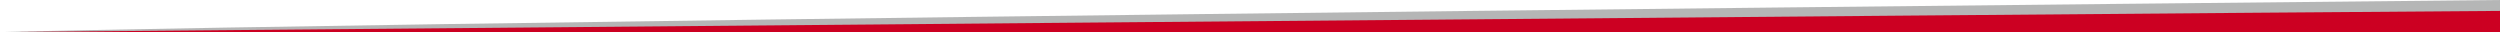 <?xml version="1.0" encoding="utf-8"?>
<!-- Generator: Adobe Illustrator 23.0.4, SVG Export Plug-In . SVG Version: 6.00 Build 0)  -->
<svg version="1.1" id="Layer_1" xmlns="http://www.w3.org/2000/svg" xmlns:xlink="http://www.w3.org/1999/xlink" x="0px" y="0px"
	 viewBox="0 0 1284 16.5" style="enable-background:new 0 0 1284 16.5;" xml:space="preserve">
<style type="text/css">
	.st0{fill:#B5B6B6;}
	.st1{fill:#CC0022;}
</style>
<g id="Group_2521" transform="translate(-36 -490.905)">
	<path id="Path_2307" class="st0" d="M1320,490.9v16.5H36C36,507.4,217.7,501.9,1320,490.9z"/>
	<path id="Path_2308" class="st1" d="M1320,496.5v10.9H36C36,507.4,1073.2,498.2,1320,496.5z"/>
</g>
</svg>
